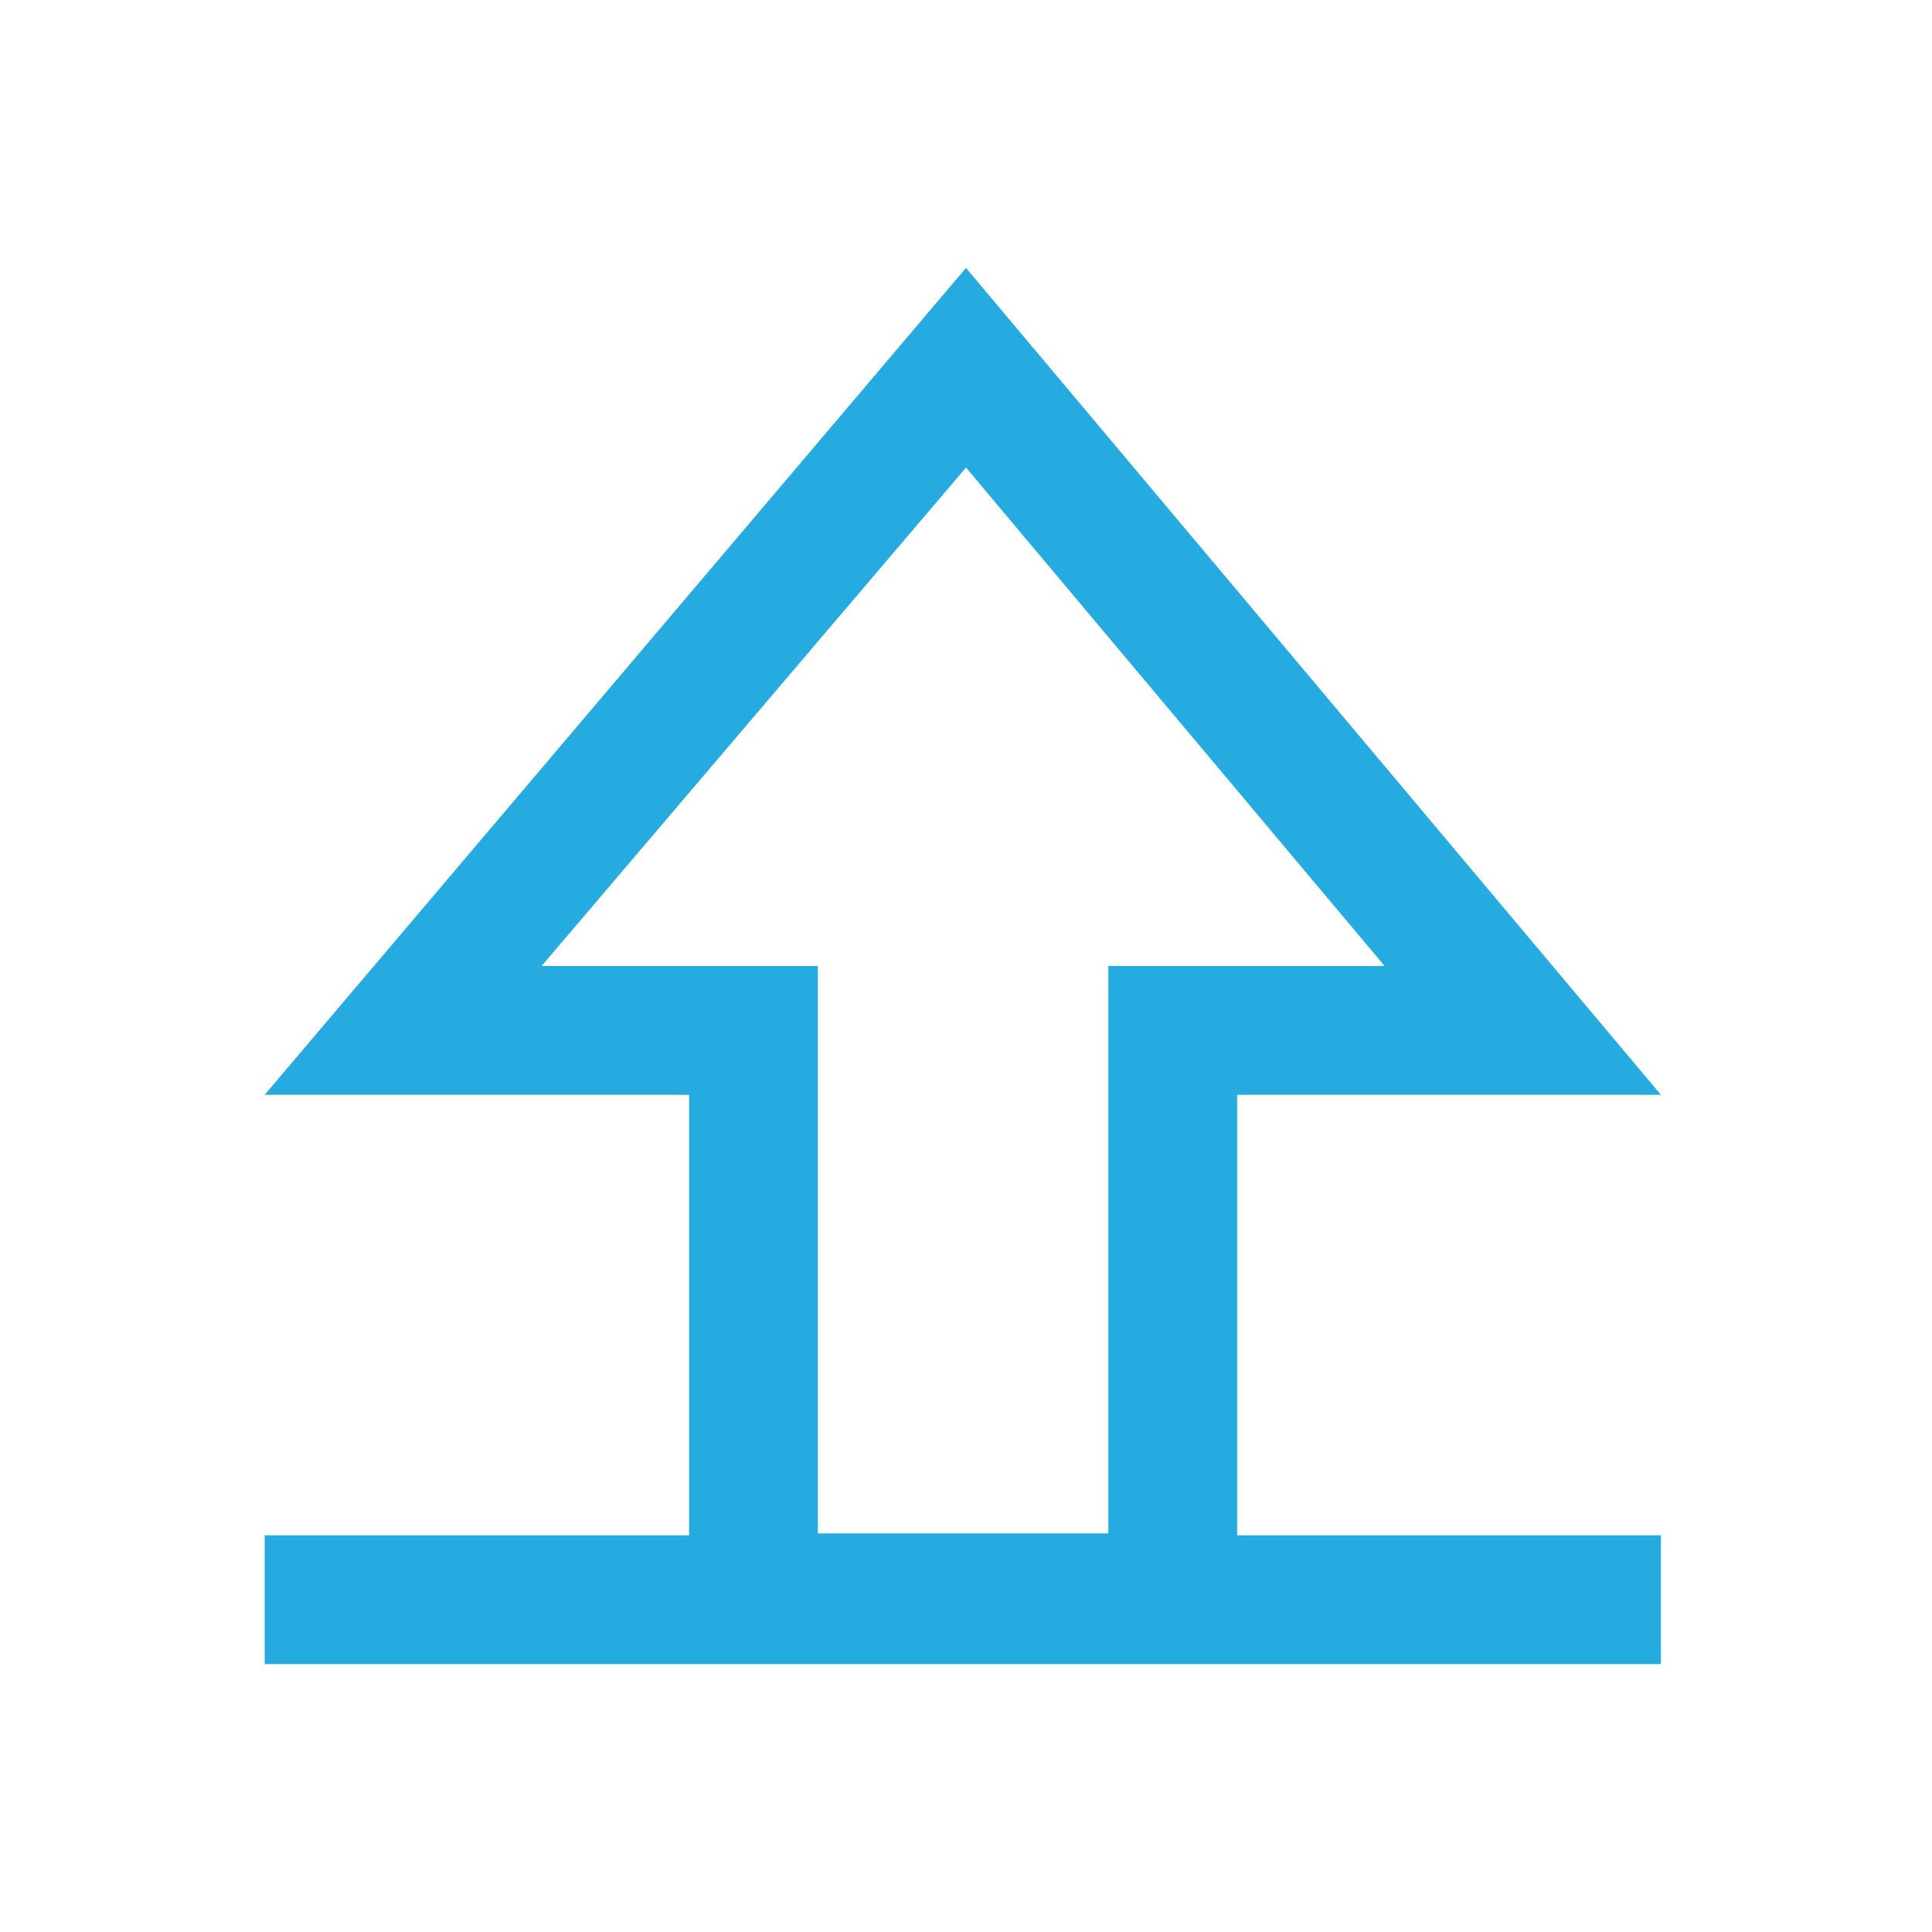 <svg xmlns="http://www.w3.org/2000/svg" viewBox="0 0 30 30"><defs><style>.cls-1,.cls-3{fill:none;}.cls-1{stroke:#26abe1;stroke-miterlimit:10;stroke-width:2px;}.cls-2{fill:#26abe1;}</style></defs><g id="Layer_2" data-name="Layer 2"><g id="Layer_1-2" data-name="Layer 1"><line class="cls-1" x1="4.11" y1="24.84" x2="25.79" y2="24.84"/><path class="cls-2" d="M15,7.26,21.5,15H17.21v8.81H12.7V15H8.41L15,7.26m0-3.1L4.11,17H10.7v8.81h8.51V17h6.58L15,4.16Z"/><rect class="cls-3" width="30" height="30"/></g></g></svg>